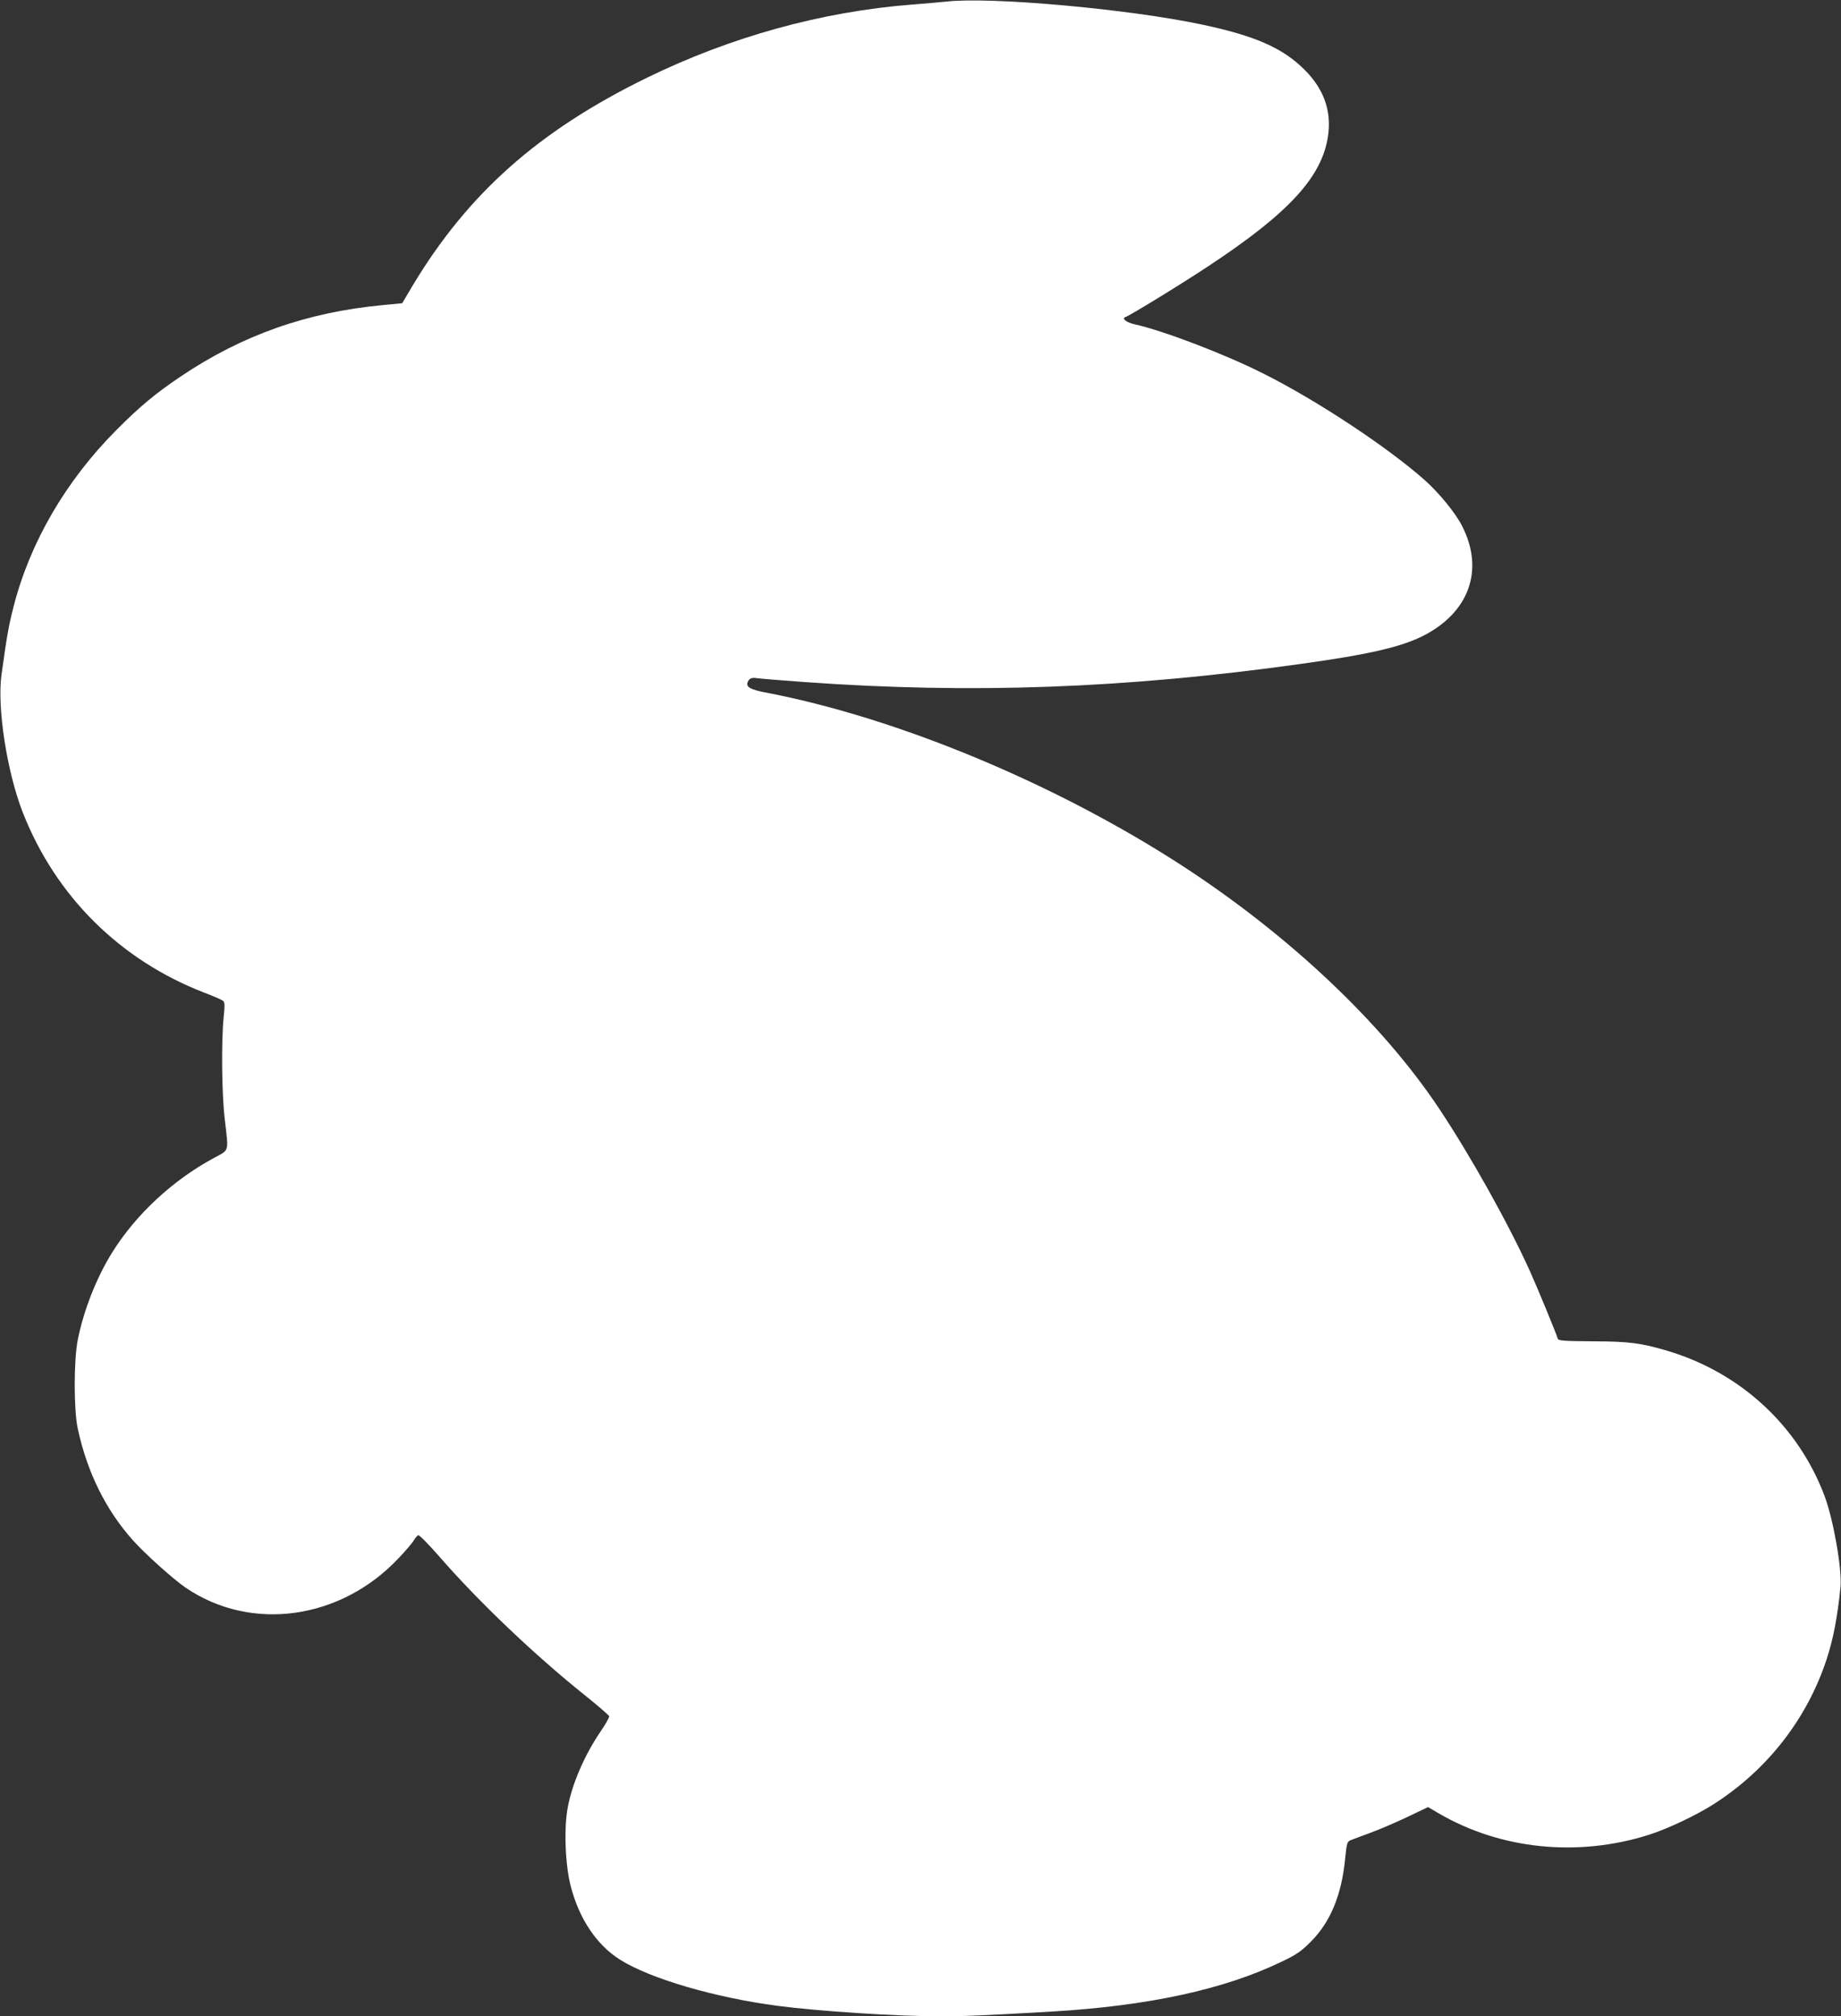 <?xml version="1.0" standalone="no"?>
<!DOCTYPE svg PUBLIC "-//W3C//DTD SVG 20010904//EN"
 "http://www.w3.org/TR/2001/REC-SVG-20010904/DTD/svg10.dtd">
<svg version="1.0" xmlns="http://www.w3.org/2000/svg"
 width="1169pt" height="1280pt" viewBox="0 0 1169 1280"
 preserveAspectRatio="xMidYMid meet">
<rect x="0" y="0" width="1169" height="1280" fill="#333333" stroke="none"/>
<g transform="translate(0,1280) scale(0.1,-0.1)"
fill="#ffffff" stroke="none">
<path d="M6010 12790 c-41 -4 -140 -13 -219 -19 -575 -45 -1152 -205 -1686
-466 -688 -337 -1134 -734 -1486 -1320 l-65 -110 -124 -12 c-481 -45 -894
-191 -1284 -454 -155 -104 -259 -190 -406 -338 -322 -323 -550 -715 -654
-1123 -31 -122 -41 -176 -76 -428 -30 -209 34 -622 136 -881 208 -528 615
-933 1149 -1140 61 -23 116 -47 123 -54 9 -8 10 -32 2 -105 -15 -150 -12 -482
7 -643 25 -219 32 -193 -72 -250 -260 -141 -492 -357 -642 -597 -100 -160
-182 -369 -219 -555 -26 -130 -26 -447 0 -565 59 -275 177 -514 348 -706 75
-85 260 -251 338 -304 416 -282 984 -203 1352 189 43 45 85 95 95 111 9 16 22
31 29 34 7 2 67 -59 135 -137 251 -288 603 -623 924 -880 83 -66 151 -126 153
-132 2 -7 -22 -50 -53 -95 -103 -151 -182 -333 -210 -485 -25 -132 -16 -363
19 -499 54 -208 164 -372 312 -466 191 -121 605 -242 1004 -294 259 -34 753
-66 1022 -66 167 0 264 4 718 30 610 36 1093 140 1457 316 95 45 124 65 186
127 124 124 195 294 218 522 11 109 13 114 38 124 14 5 71 27 126 47 55 20
159 65 231 99 l132 63 68 -40 c393 -229 883 -279 1334 -136 120 38 310 128
420 200 337 218 586 540 709 915 43 131 69 271 88 459 10 113 -45 428 -102
579 -168 444 -532 780 -995 919 -170 50 -241 60 -474 61 -182 1 -221 4 -224
16 -13 41 -128 320 -177 429 -137 303 -378 734 -578 1034 -362 543 -952 1099
-1630 1540 -806 523 -1814 942 -2652 1101 -91 18 -118 34 -108 63 10 25 25 32
58 27 17 -3 154 -14 305 -25 1060 -76 2034 -41 3155 116 426 59 632 107 771
177 293 149 390 418 249 696 -40 81 -147 212 -238 293 -237 210 -689 509
-1028 678 -244 123 -633 271 -813 311 -52 11 -86 37 -60 46 28 9 374 221 534
328 507 335 716 564 753 823 23 158 -27 299 -152 422 -139 137 -312 213 -653
285 -463 98 -1339 177 -1618 145z"/>
</g>
</svg>

